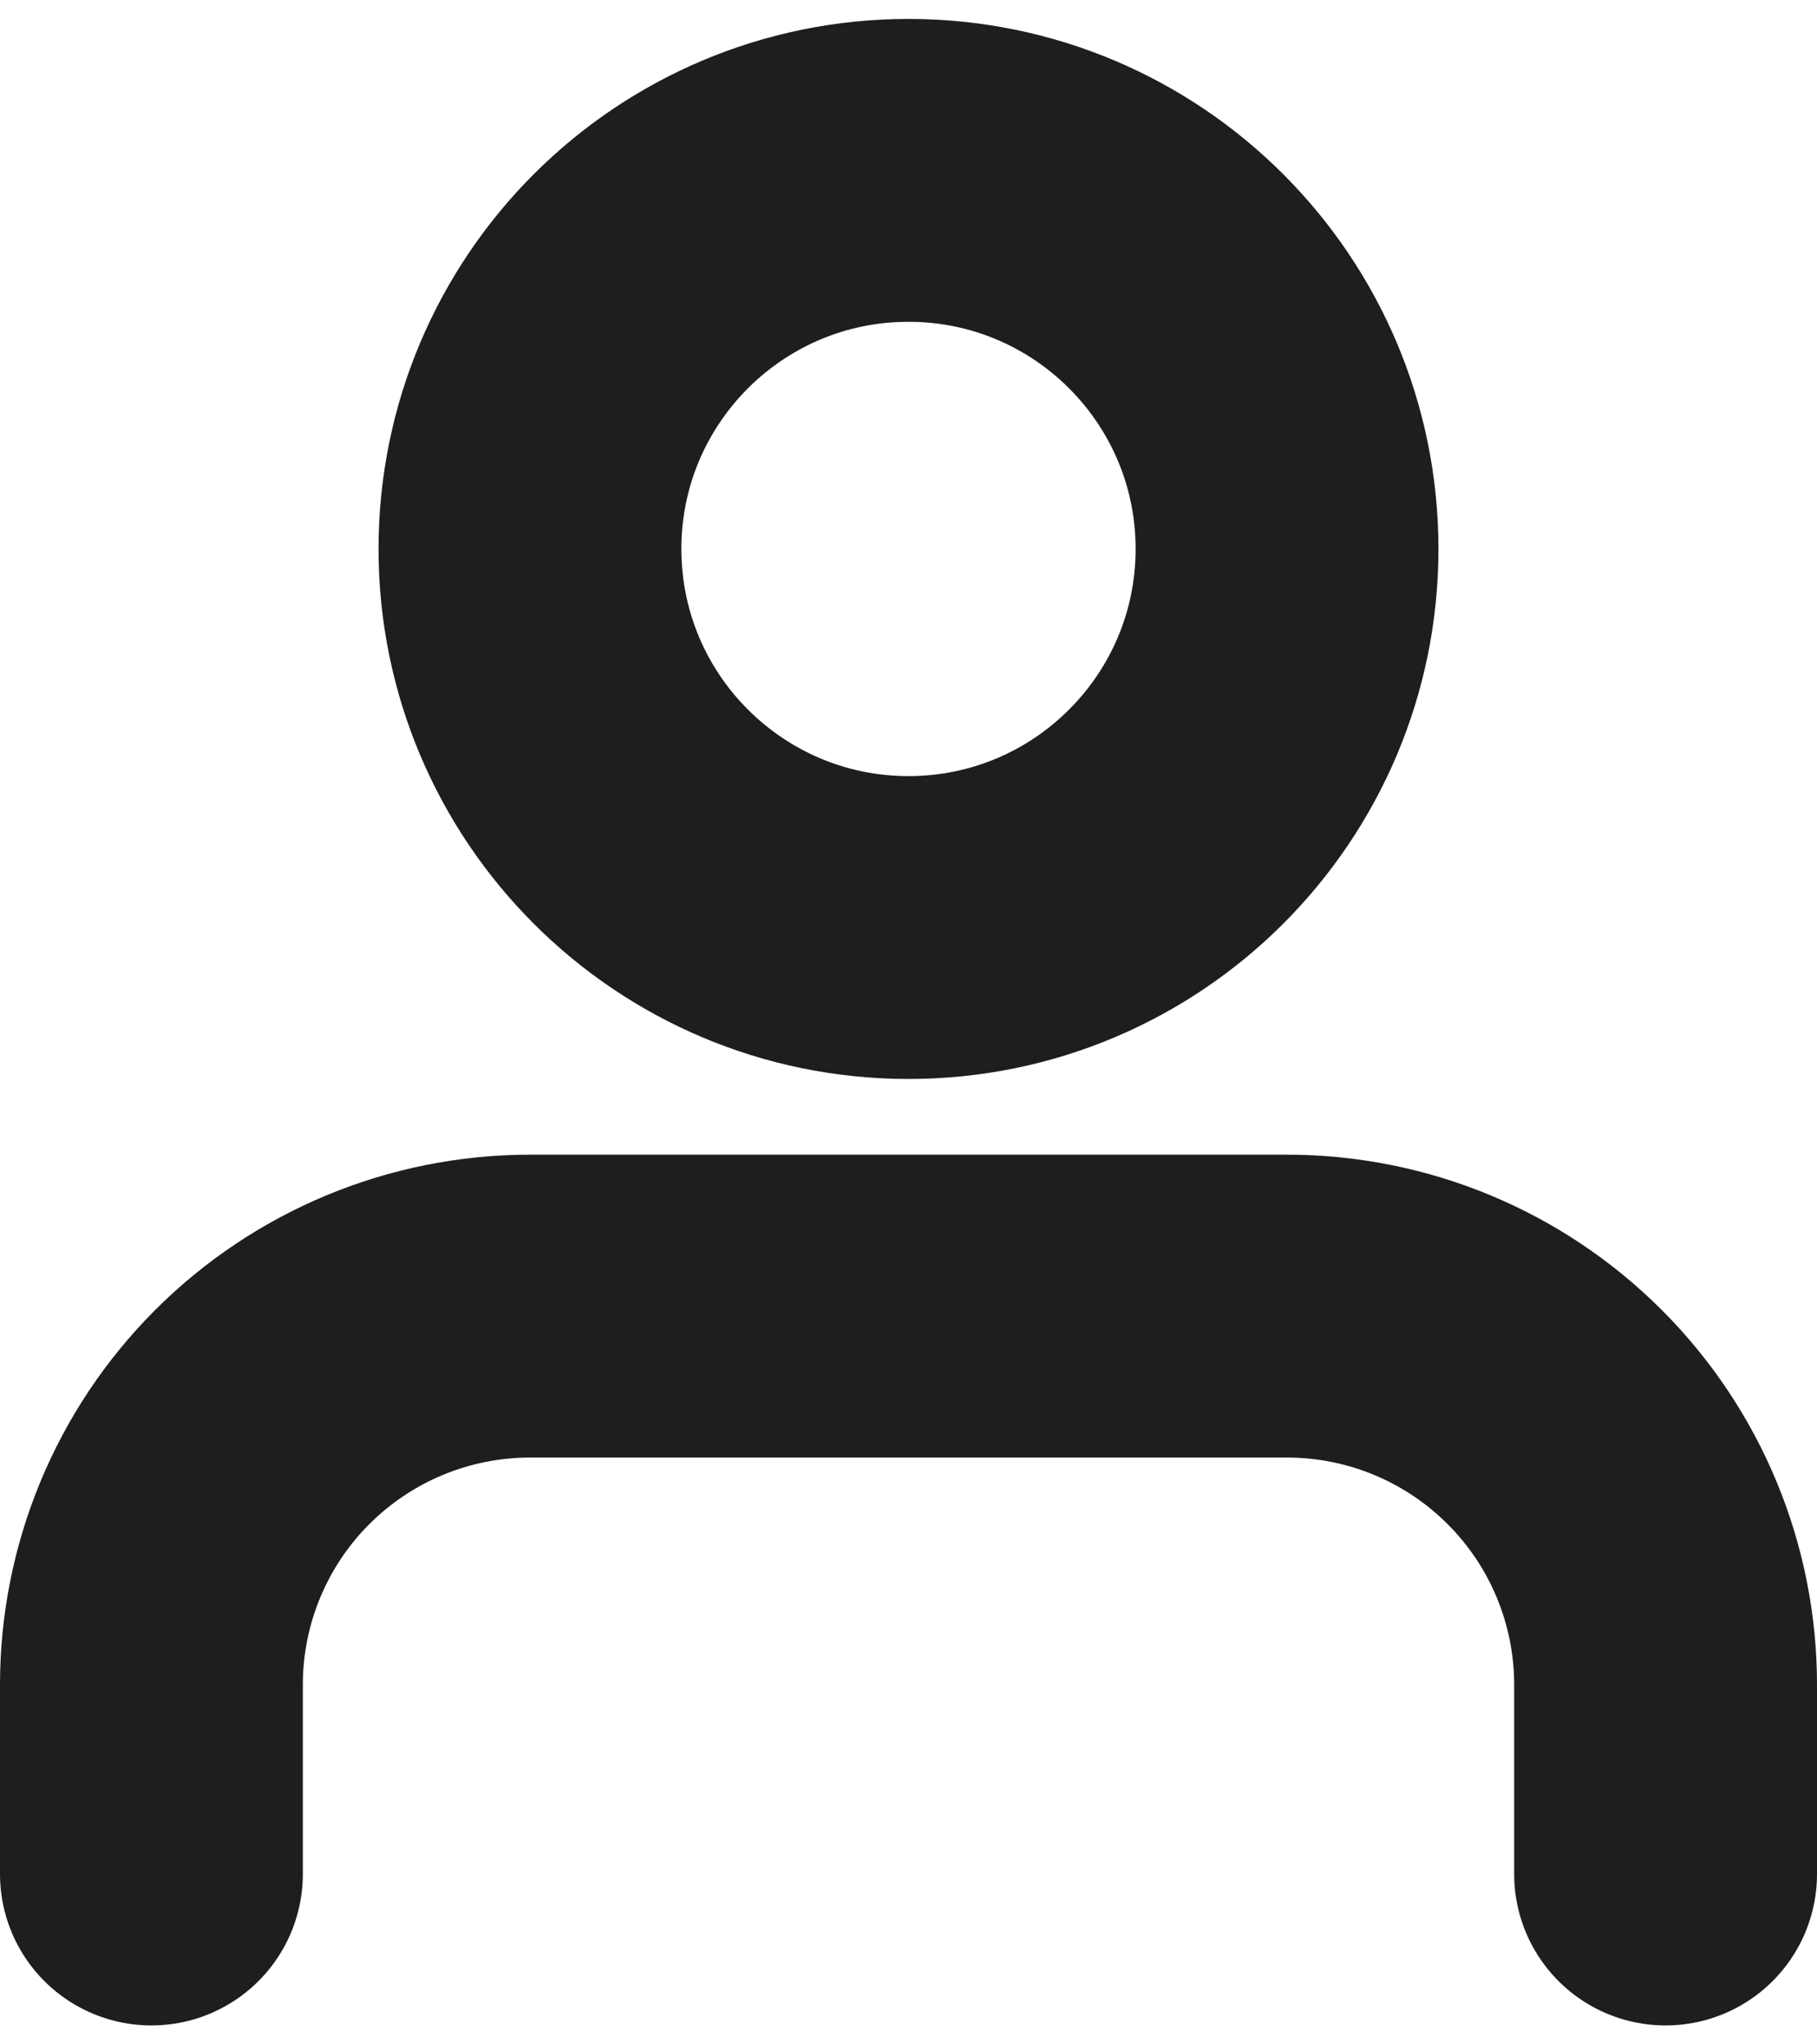 <svg width="24" height="27" viewBox="0 0 24 27" fill="none" xmlns="http://www.w3.org/2000/svg">
<path d="M22 24.75V22.25C22 20.924 21.473 19.652 20.535 18.715C19.598 17.777 18.326 17.25 17 17.25H7C5.674 17.25 4.402 17.777 3.464 18.715C2.527 19.652 2 20.924 2 22.25V24.75M17 7.25C17 10.011 14.761 12.25 12 12.25C9.239 12.25 7 10.011 7 7.25C7 4.489 9.239 2.25 12 2.25C14.761 2.25 17 4.489 17 7.25Z" stroke="#1E1E1E" stroke-width="4" stroke-linecap="round" stroke-linejoin="round"/>
</svg>
